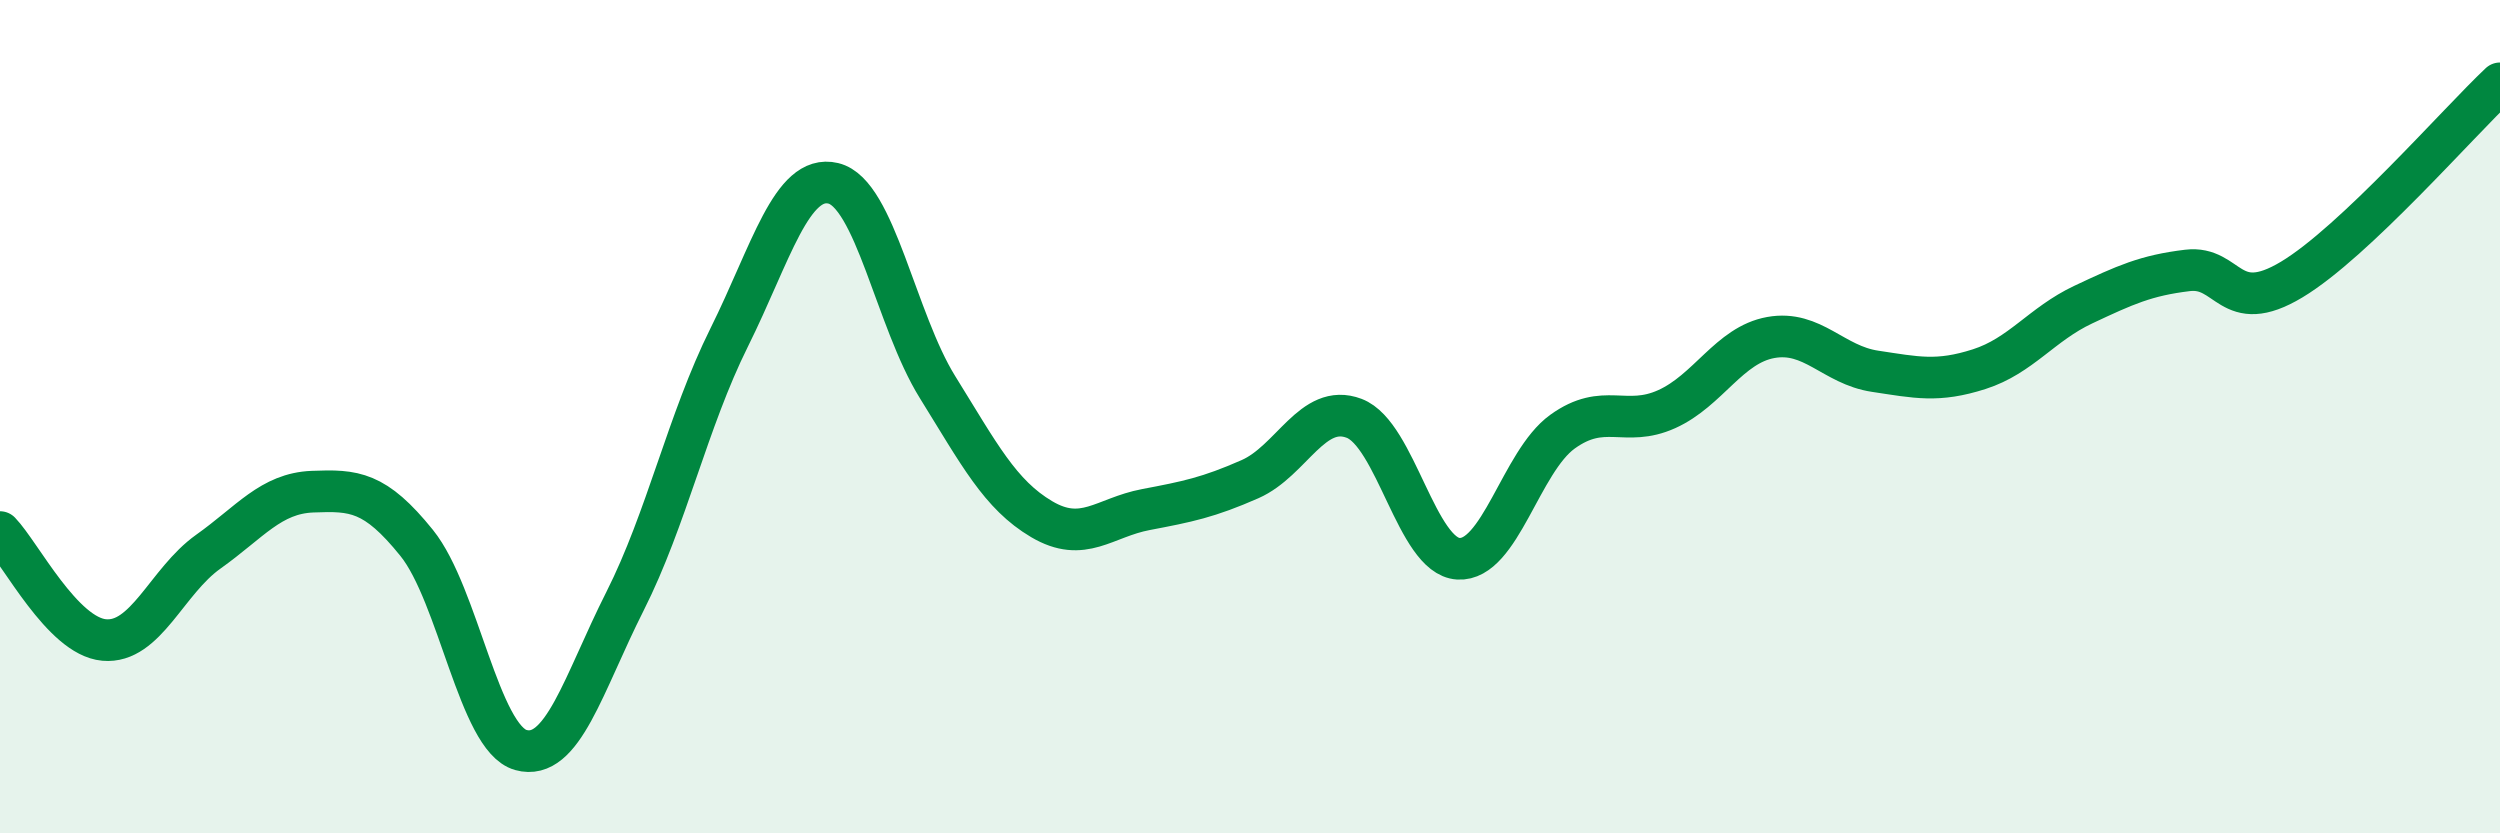 
    <svg width="60" height="20" viewBox="0 0 60 20" xmlns="http://www.w3.org/2000/svg">
      <path
        d="M 0,12.77 C 0.5,13.29 1.5,15.27 2.5,15.36 C 3.5,15.45 4,13.95 5,13.24 C 6,12.53 6.5,11.84 7.5,11.8 C 8.5,11.76 9,11.79 10,13.03 C 11,14.27 11.5,17.72 12.5,18 C 13.5,18.28 14,16.41 15,14.43 C 16,12.45 16.5,10.11 17.5,8.1 C 18.5,6.09 19,4.16 20,4.4 C 21,4.64 21.5,7.68 22.5,9.29 C 23.5,10.9 24,11.87 25,12.46 C 26,13.05 26.5,12.42 27.5,12.23 C 28.5,12.04 29,11.94 30,11.5 C 31,11.06 31.5,9.66 32.5,10.04 C 33.5,10.42 34,13.35 35,13.41 C 36,13.47 36.5,11.08 37.5,10.36 C 38.5,9.64 39,10.27 40,9.82 C 41,9.37 41.5,8.28 42.5,8.1 C 43.5,7.92 44,8.76 45,8.91 C 46,9.06 46.5,9.18 47.5,8.86 C 48.5,8.54 49,7.78 50,7.31 C 51,6.84 51.5,6.61 52.5,6.49 C 53.5,6.37 53.5,7.61 55,6.71 C 56.5,5.81 59,2.94 60,2L60 20L0 20Z"
        fill="#008740"
        opacity="0.1"
        stroke-linecap="round"
        stroke-linejoin="round"
      />
      <path
        d="M 0,12.77 C 0.5,13.29 1.5,15.27 2.5,15.36 C 3.5,15.45 4,13.95 5,13.24 C 6,12.53 6.5,11.84 7.5,11.8 C 8.5,11.76 9,11.79 10,13.03 C 11,14.27 11.5,17.72 12.5,18 C 13.5,18.28 14,16.41 15,14.43 C 16,12.45 16.5,10.11 17.5,8.1 C 18.5,6.09 19,4.16 20,4.4 C 21,4.64 21.5,7.68 22.5,9.29 C 23.5,10.9 24,11.87 25,12.46 C 26,13.05 26.5,12.42 27.5,12.23 C 28.5,12.04 29,11.94 30,11.5 C 31,11.06 31.5,9.66 32.5,10.04 C 33.5,10.42 34,13.35 35,13.41 C 36,13.47 36.5,11.08 37.5,10.36 C 38.5,9.64 39,10.27 40,9.82 C 41,9.37 41.5,8.28 42.5,8.1 C 43.5,7.92 44,8.76 45,8.91 C 46,9.06 46.5,9.18 47.5,8.86 C 48.5,8.54 49,7.78 50,7.31 C 51,6.84 51.5,6.61 52.5,6.49 C 53.5,6.37 53.5,7.61 55,6.71 C 56.5,5.81 59,2.94 60,2"
        stroke="#008740"
        stroke-width="1"
        fill="none"
        stroke-linecap="round"
        stroke-linejoin="round"
      />
    </svg>
  